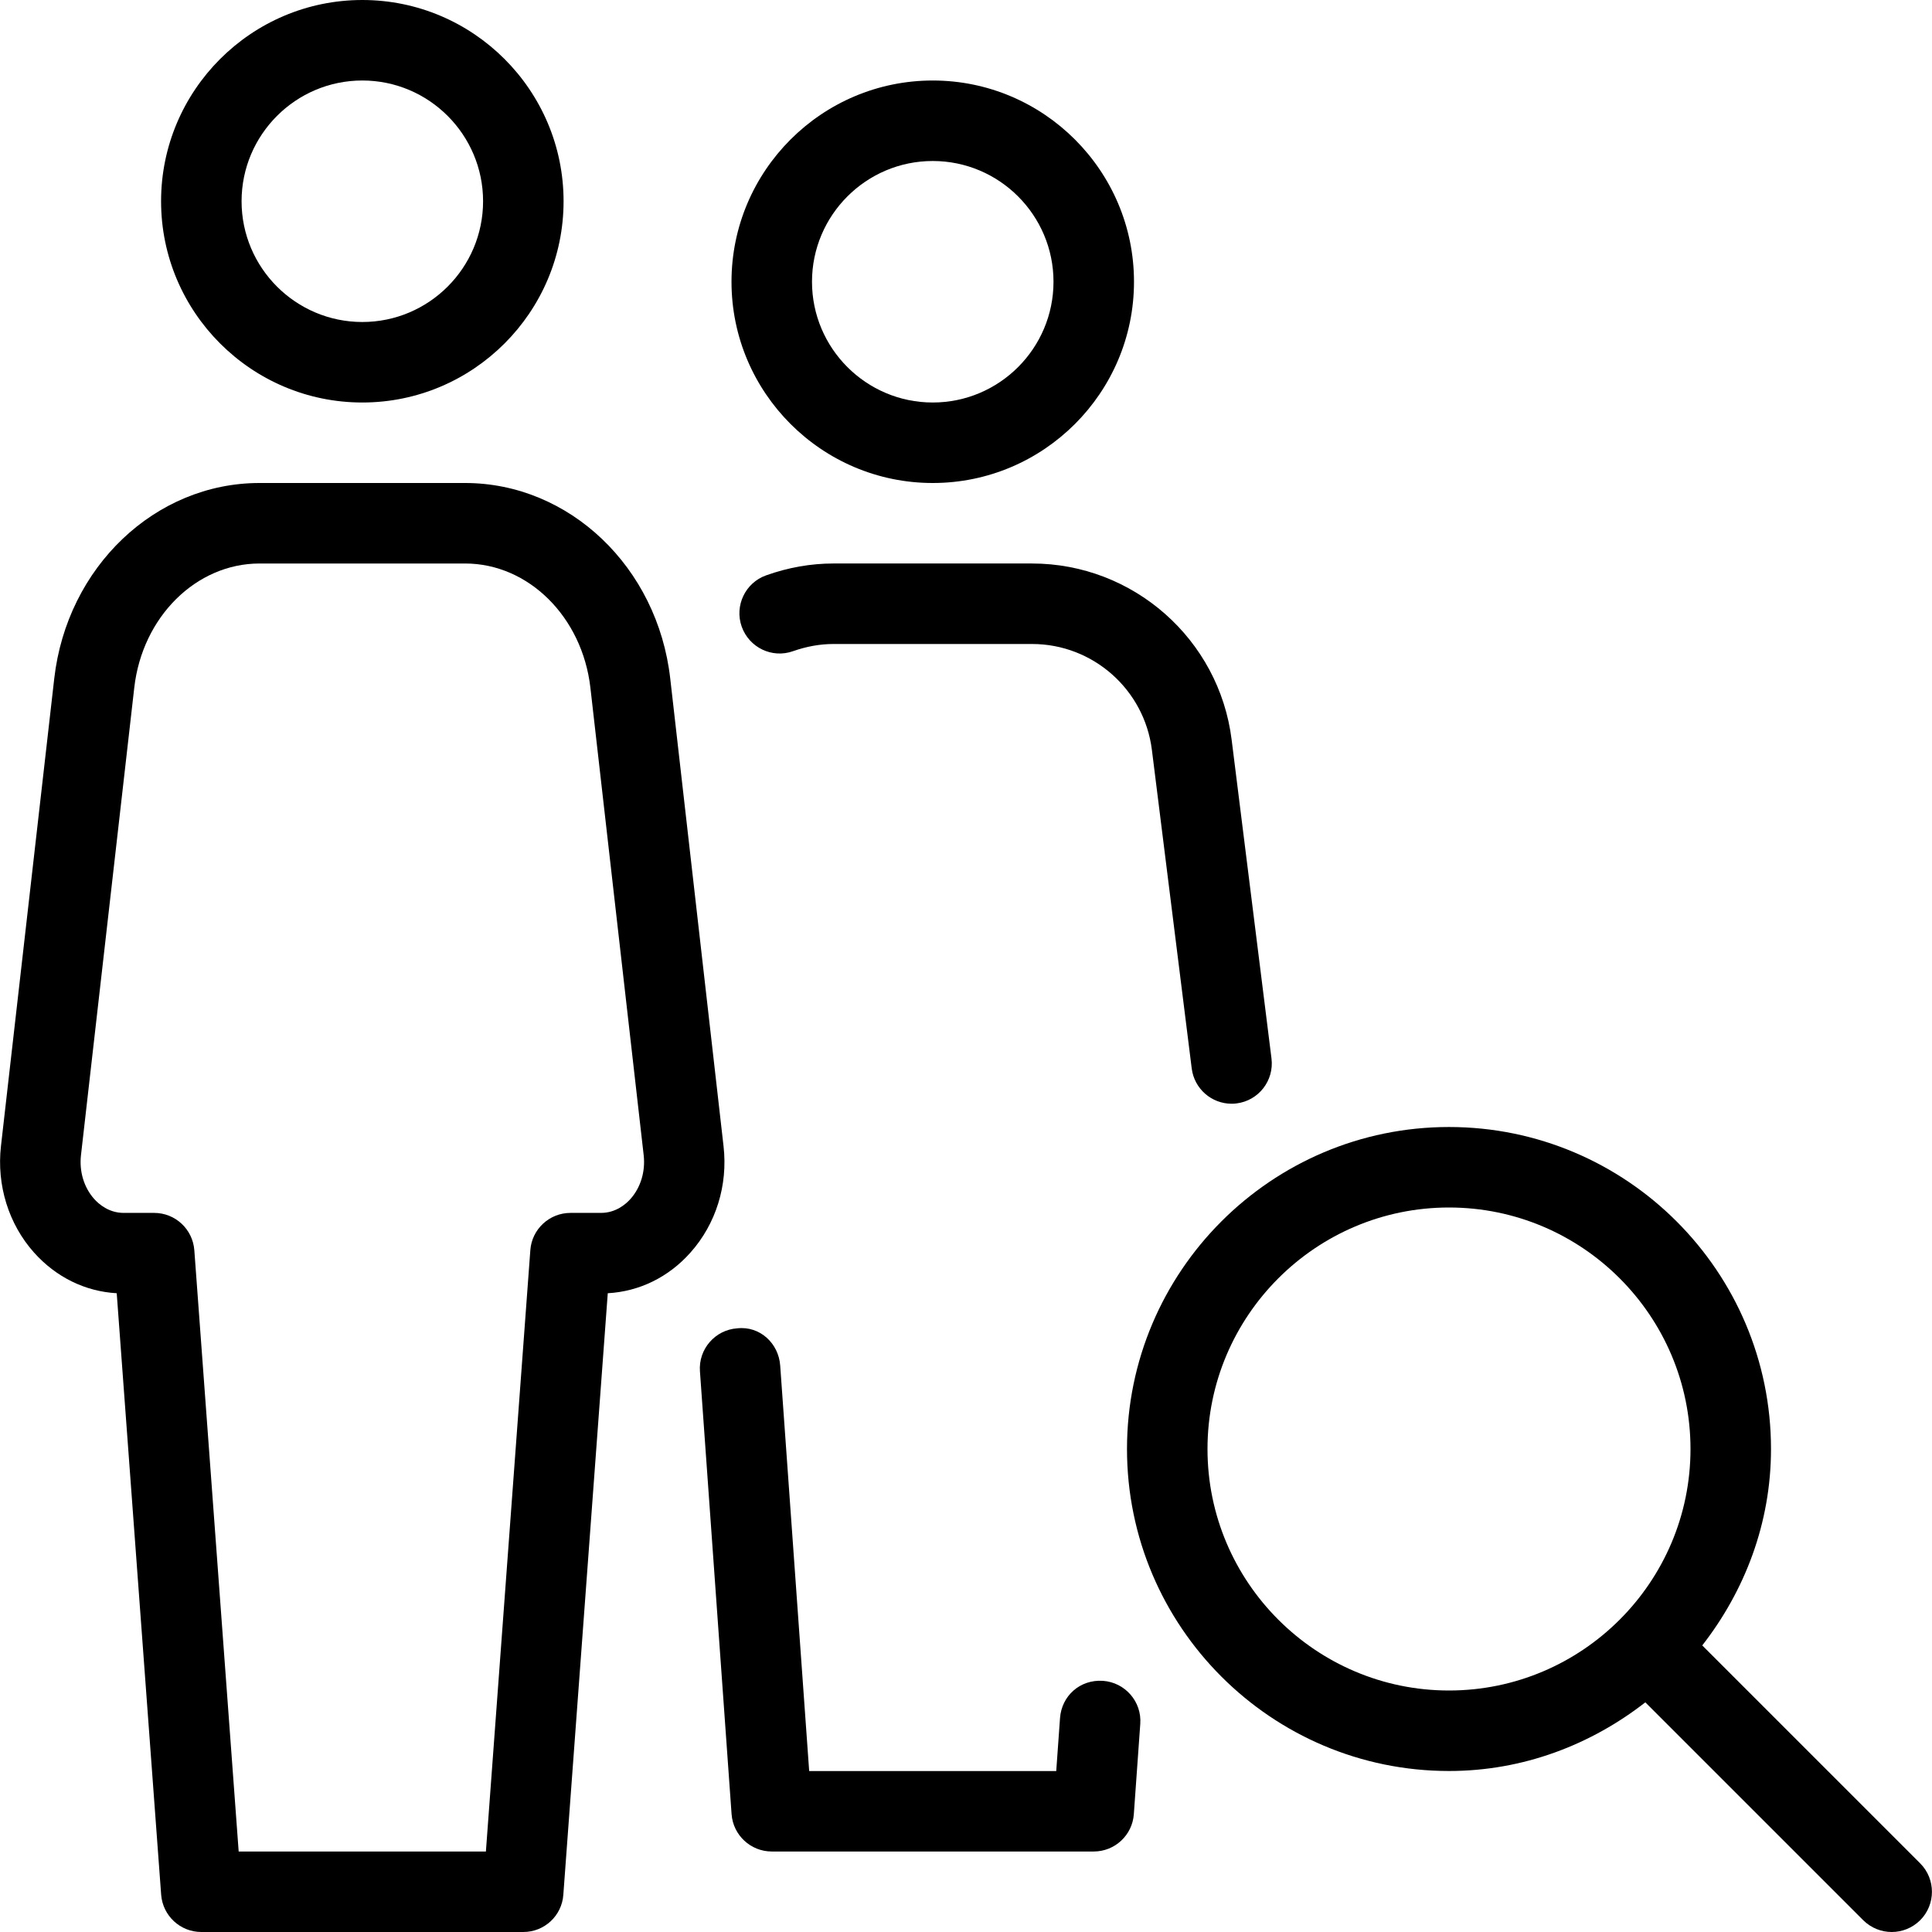 <?xml version="1.0" encoding="iso-8859-1"?>
<!-- Generator: Adobe Illustrator 19.0.0, SVG Export Plug-In . SVG Version: 6.00 Build 0)  -->
<svg version="1.1" id="Layer_1" xmlns="http://www.w3.org/2000/svg" xmlns:xlink="http://www.w3.org/1999/xlink" x="0px" y="0px"
	 viewBox="0 0 512 512" style="enable-background:new 0 0 512 512;" xml:space="preserve">
<g>
	<g>
		<g>
			<path d="M247.188,128c29.397,0,53.333-23.936,53.333-53.333s-23.936-53.333-53.333-53.333s-53.333,23.936-53.333,53.333
				S217.791,128,247.188,128z M247.188,42.667c17.643,0,32,14.357,32,32c0,17.643-14.357,32-32,32s-32-14.357-32-32
				C215.188,57.024,229.546,42.667,247.188,42.667z"/>
			<path d="M220.82,149.333c-5.909,0-11.904,1.045-17.771,3.136c-5.547,1.963-8.448,8.064-6.485,13.611
				c1.984,5.547,8.064,8.469,13.611,6.485c3.584-1.259,7.168-1.899,10.667-1.899h52.672c16.107,0,29.739,12.053,31.744,28.032
				l10.56,84.459c0.683,5.397,5.269,9.344,10.581,9.344c0.448,0,0.896-0.021,1.301-0.085c5.845-0.725,9.984-6.059,9.259-11.904
				l-10.56-84.459c-3.307-26.645-26.069-46.72-52.907-46.72H220.82z"/>
			<path d="M508.863,493.803l-57.749-57.749c11.243-14.443,18.219-32.363,18.219-52.053c0-47.061-38.272-85.333-85.333-85.333
				S298.666,336.939,298.666,384c0,47.061,38.272,85.333,85.333,85.333c19.669,0,37.589-6.955,52.032-18.197l57.749,57.749
				c2.091,2.069,4.821,3.115,7.552,3.115c2.709,0,5.44-1.045,7.531-3.115C513.023,504.725,513.023,497.963,508.863,493.803z
				 M383.999,448c-35.285,0-64-28.715-64-64c0-35.285,28.715-64,64-64c35.285,0,64,28.715,64,64
				C447.999,419.285,419.284,448,383.999,448z"/>
			<path d="M292.308,445.44c-6.144-0.405-10.965,4.011-11.392,9.877l-1.003,14.037h-65.472l-7.68-107.456
				c-0.405-5.867-5.355-10.56-11.392-9.877c-5.867,0.405-10.304,5.525-9.877,11.392l8.384,117.355
				c0.405,5.568,5.056,9.899,10.645,9.899h85.333c5.589,0,10.24-4.331,10.624-9.899l1.707-23.936
				C302.612,450.965,298.175,445.867,292.308,445.44z"/>
			<path d="M96.02,106.667c29.397,0,53.333-23.936,53.333-53.333S125.418,0,96.02,0S42.687,23.936,42.687,53.333
				S66.623,106.667,96.02,106.667z M96.02,21.333c17.643,0,32,14.357,32,32c0,17.643-14.357,32-32,32c-17.643,0-32-14.357-32-32
				C64.02,35.691,78.378,21.333,96.02,21.333z"/>
			<path d="M191.743,303.723L177.62,179.819C174.271,150.272,150.868,128,123.242,128H68.756c-27.627,0-51.008,22.272-54.379,51.819
				L0.255,303.723c-1.173,10.368,2.027,20.672,8.768,28.224c5.824,6.507,13.547,10.304,21.909,10.773l11.776,159.403
				c0.427,5.568,5.056,9.877,10.645,9.877h85.333c5.589,0,10.219-4.309,10.603-9.877l11.776-159.403
				c8.363-0.469,16.107-4.245,21.909-10.773C189.738,324.373,192.938,314.091,191.743,303.723z M167.082,317.739
				c-1.216,1.365-3.883,3.691-7.808,3.691h-8.085c-5.589,0-10.24,4.309-10.645,9.877l-11.776,159.36H63.252l-11.755-159.36
				c-0.427-5.568-5.056-9.877-10.645-9.877h-8.085c-3.925,0-6.571-2.325-7.808-3.691c-2.709-3.051-3.989-7.275-3.499-11.605
				l14.123-123.904c2.133-18.752,16.405-32.896,33.195-32.896h54.485c16.768,0,31.04,14.144,33.195,32.896l14.123,123.904
				C171.071,310.464,169.791,314.688,167.082,317.739z"/>
		</g>
	</g>
</g>
<g>
</g>
<g>
</g>
<g>
</g>
<g>
</g>
<g>
</g>
<g>
</g>
<g>
</g>
<g>
</g>
<g>
</g>
<g>
</g>
<g>
</g>
<g>
</g>
<g>
</g>
<g>
</g>
<g>
</g>
</svg>
